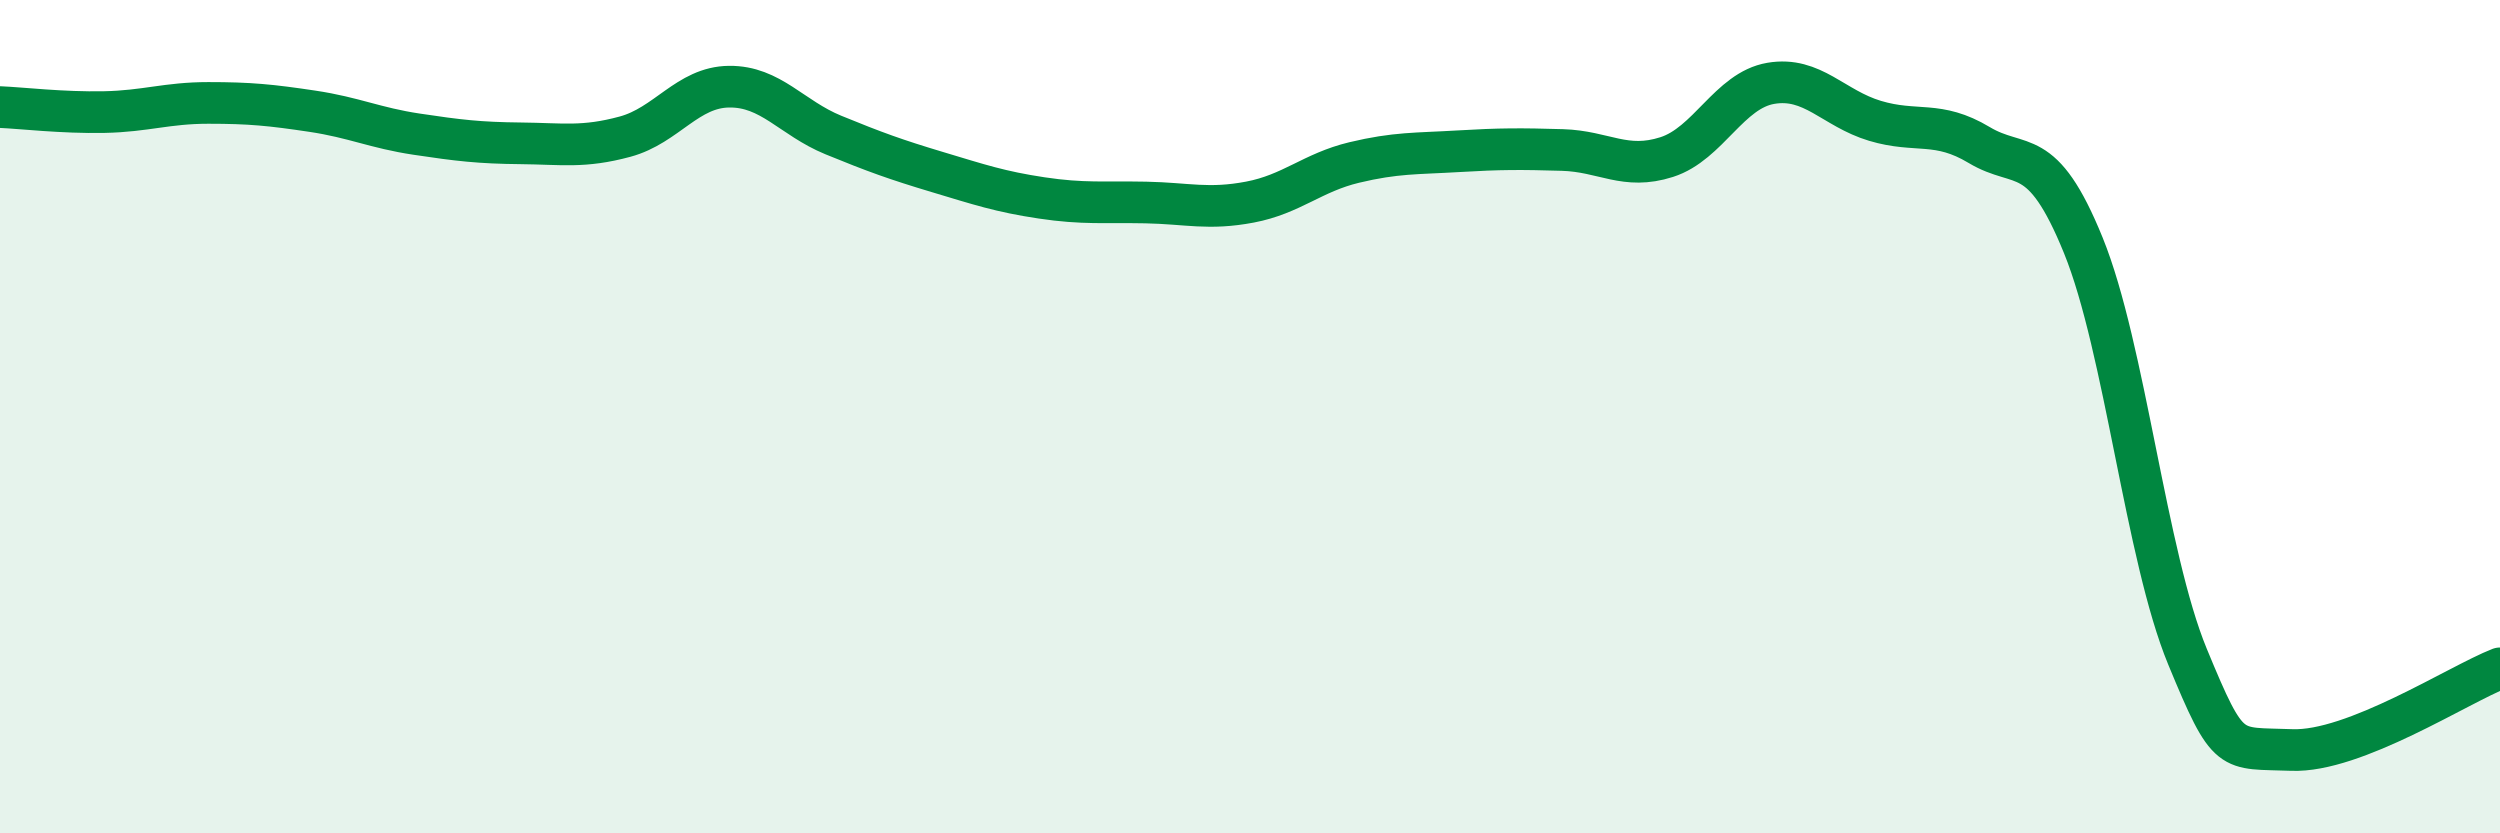 
    <svg width="60" height="20" viewBox="0 0 60 20" xmlns="http://www.w3.org/2000/svg">
      <path
        d="M 0,2.57 C 0.5,2.59 1.5,2.71 2.5,2.69 C 3.5,2.67 4,2.47 5,2.47 C 6,2.47 6.5,2.52 7.5,2.67 C 8.5,2.82 9,3.07 10,3.22 C 11,3.37 11.5,3.43 12.5,3.44 C 13.5,3.45 14,3.55 15,3.28 C 16,3.01 16.5,2.09 17.5,2.08 C 18.5,2.07 19,2.83 20,3.24 C 21,3.65 21.5,3.83 22.5,4.13 C 23.5,4.43 24,4.6 25,4.75 C 26,4.9 26.5,4.84 27.5,4.86 C 28.5,4.88 29,5.04 30,4.85 C 31,4.66 31.5,4.14 32.5,3.9 C 33.5,3.66 34,3.69 35,3.63 C 36,3.57 36.5,3.57 37.5,3.6 C 38.5,3.63 39,4.09 40,3.77 C 41,3.45 41.5,2.17 42.5,2 C 43.5,1.83 44,2.6 45,2.9 C 46,3.2 46.5,2.88 47.5,3.48 C 48.5,4.08 49,3.43 50,5.89 C 51,8.35 51.5,13.34 52.5,15.76 C 53.5,18.18 53.5,17.94 55,18 C 56.5,18.06 59,16.43 60,16.04L60 20L0 20Z"
        fill="#008740"
        opacity="0.1"
        stroke-linecap="round"
        stroke-linejoin="round"
      />
      <path
        d="M 0,2.57 C 0.5,2.59 1.5,2.71 2.5,2.69 C 3.5,2.67 4,2.47 5,2.47 C 6,2.47 6.5,2.52 7.5,2.67 C 8.5,2.82 9,3.07 10,3.22 C 11,3.37 11.5,3.43 12.5,3.44 C 13.5,3.45 14,3.55 15,3.28 C 16,3.01 16.5,2.09 17.5,2.08 C 18.5,2.07 19,2.83 20,3.24 C 21,3.65 21.5,3.83 22.5,4.13 C 23.5,4.43 24,4.6 25,4.75 C 26,4.9 26.5,4.84 27.5,4.86 C 28.5,4.88 29,5.04 30,4.85 C 31,4.66 31.5,4.14 32.5,3.9 C 33.5,3.66 34,3.69 35,3.63 C 36,3.57 36.5,3.57 37.5,3.6 C 38.5,3.63 39,4.09 40,3.77 C 41,3.45 41.5,2.17 42.5,2 C 43.5,1.83 44,2.6 45,2.9 C 46,3.2 46.5,2.88 47.5,3.48 C 48.5,4.08 49,3.43 50,5.89 C 51,8.35 51.5,13.34 52.5,15.76 C 53.5,18.18 53.5,17.94 55,18 C 56.5,18.06 59,16.43 60,16.04"
        stroke="#008740"
        stroke-width="1"
        fill="none"
        stroke-linecap="round"
        stroke-linejoin="round"
      />
    </svg>
  